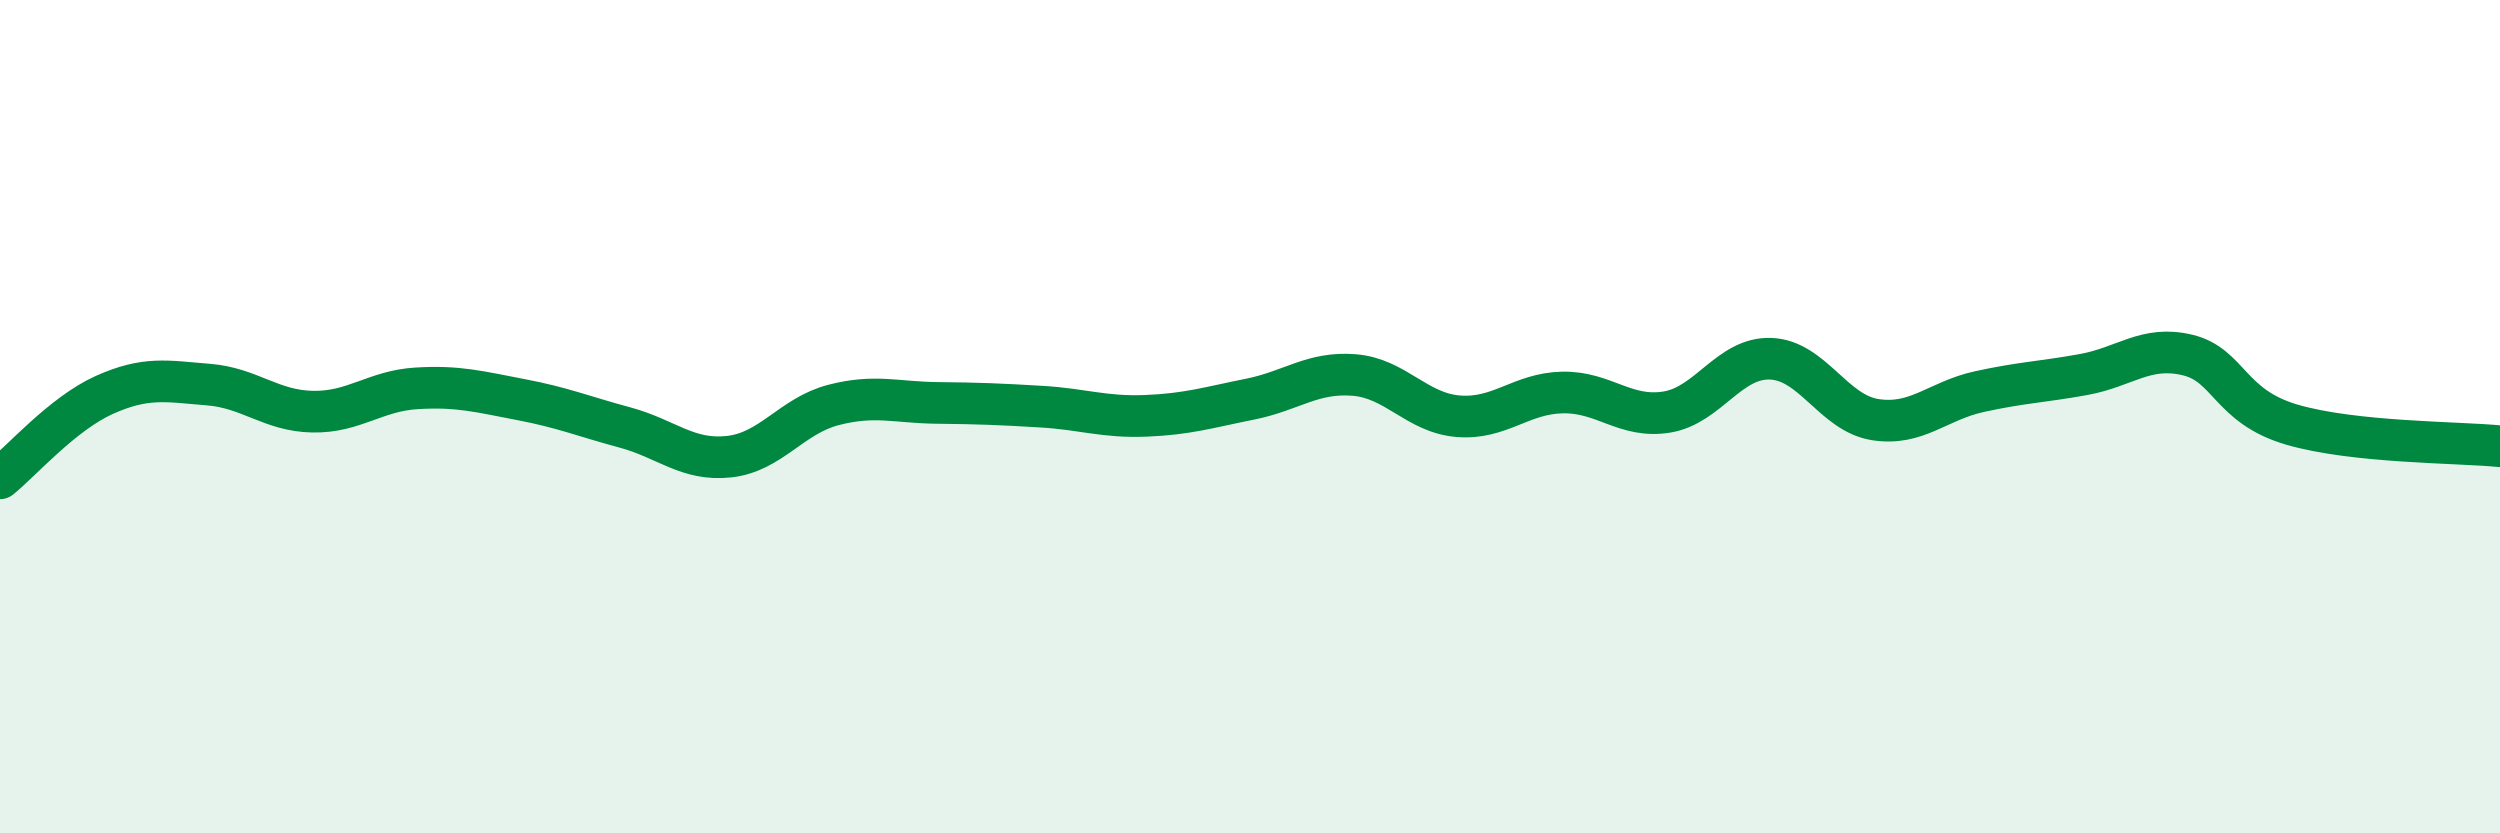 
    <svg width="60" height="20" viewBox="0 0 60 20" xmlns="http://www.w3.org/2000/svg">
      <path
        d="M 0,11.48 C 0.5,11.08 1.5,9.93 2.5,9.48 C 3.5,9.03 4,9.15 5,9.23 C 6,9.31 6.5,9.86 7.5,9.88 C 8.5,9.9 9,9.38 10,9.32 C 11,9.26 11.5,9.4 12.5,9.59 C 13.5,9.78 14,9.99 15,10.26 C 16,10.53 16.5,11.07 17.5,10.96 C 18.5,10.85 19,9.98 20,9.72 C 21,9.46 21.5,9.66 22.5,9.67 C 23.5,9.68 24,9.7 25,9.76 C 26,9.82 26.5,10.02 27.5,9.98 C 28.5,9.94 29,9.78 30,9.58 C 31,9.38 31.5,8.92 32.5,9 C 33.5,9.08 34,9.91 35,9.99 C 36,10.07 36.5,9.44 37.5,9.42 C 38.5,9.4 39,10.05 40,9.89 C 41,9.73 41.5,8.57 42.5,8.61 C 43.5,8.65 44,9.91 45,10.07 C 46,10.23 46.5,9.62 47.5,9.4 C 48.5,9.18 49,9.17 50,8.99 C 51,8.81 51.5,8.28 52.5,8.52 C 53.5,8.76 53.5,9.75 55,10.19 C 56.5,10.63 59,10.61 60,10.71L60 20L0 20Z"
        fill="#008740"
        opacity="0.1"
        stroke-linecap="round"
        stroke-linejoin="round"
      />
      <path
        d="M 0,11.48 C 0.5,11.08 1.5,9.93 2.5,9.48 C 3.5,9.03 4,9.15 5,9.23 C 6,9.31 6.5,9.86 7.5,9.88 C 8.5,9.9 9,9.38 10,9.32 C 11,9.26 11.5,9.4 12.5,9.59 C 13.5,9.78 14,9.99 15,10.26 C 16,10.53 16.5,11.07 17.5,10.96 C 18.5,10.85 19,9.98 20,9.72 C 21,9.46 21.5,9.66 22.5,9.67 C 23.5,9.68 24,9.7 25,9.76 C 26,9.82 26.5,10.02 27.5,9.98 C 28.5,9.94 29,9.78 30,9.58 C 31,9.38 31.5,8.92 32.5,9 C 33.5,9.08 34,9.91 35,9.99 C 36,10.07 36.5,9.44 37.5,9.42 C 38.5,9.4 39,10.05 40,9.89 C 41,9.73 41.5,8.57 42.5,8.61 C 43.5,8.65 44,9.91 45,10.07 C 46,10.23 46.5,9.62 47.5,9.4 C 48.5,9.18 49,9.17 50,8.99 C 51,8.81 51.5,8.28 52.5,8.52 C 53.5,8.76 53.5,9.75 55,10.19 C 56.5,10.63 59,10.61 60,10.71"
        stroke="#008740"
        stroke-width="1"
        fill="none"
        stroke-linecap="round"
        stroke-linejoin="round"
      />
    </svg>
  